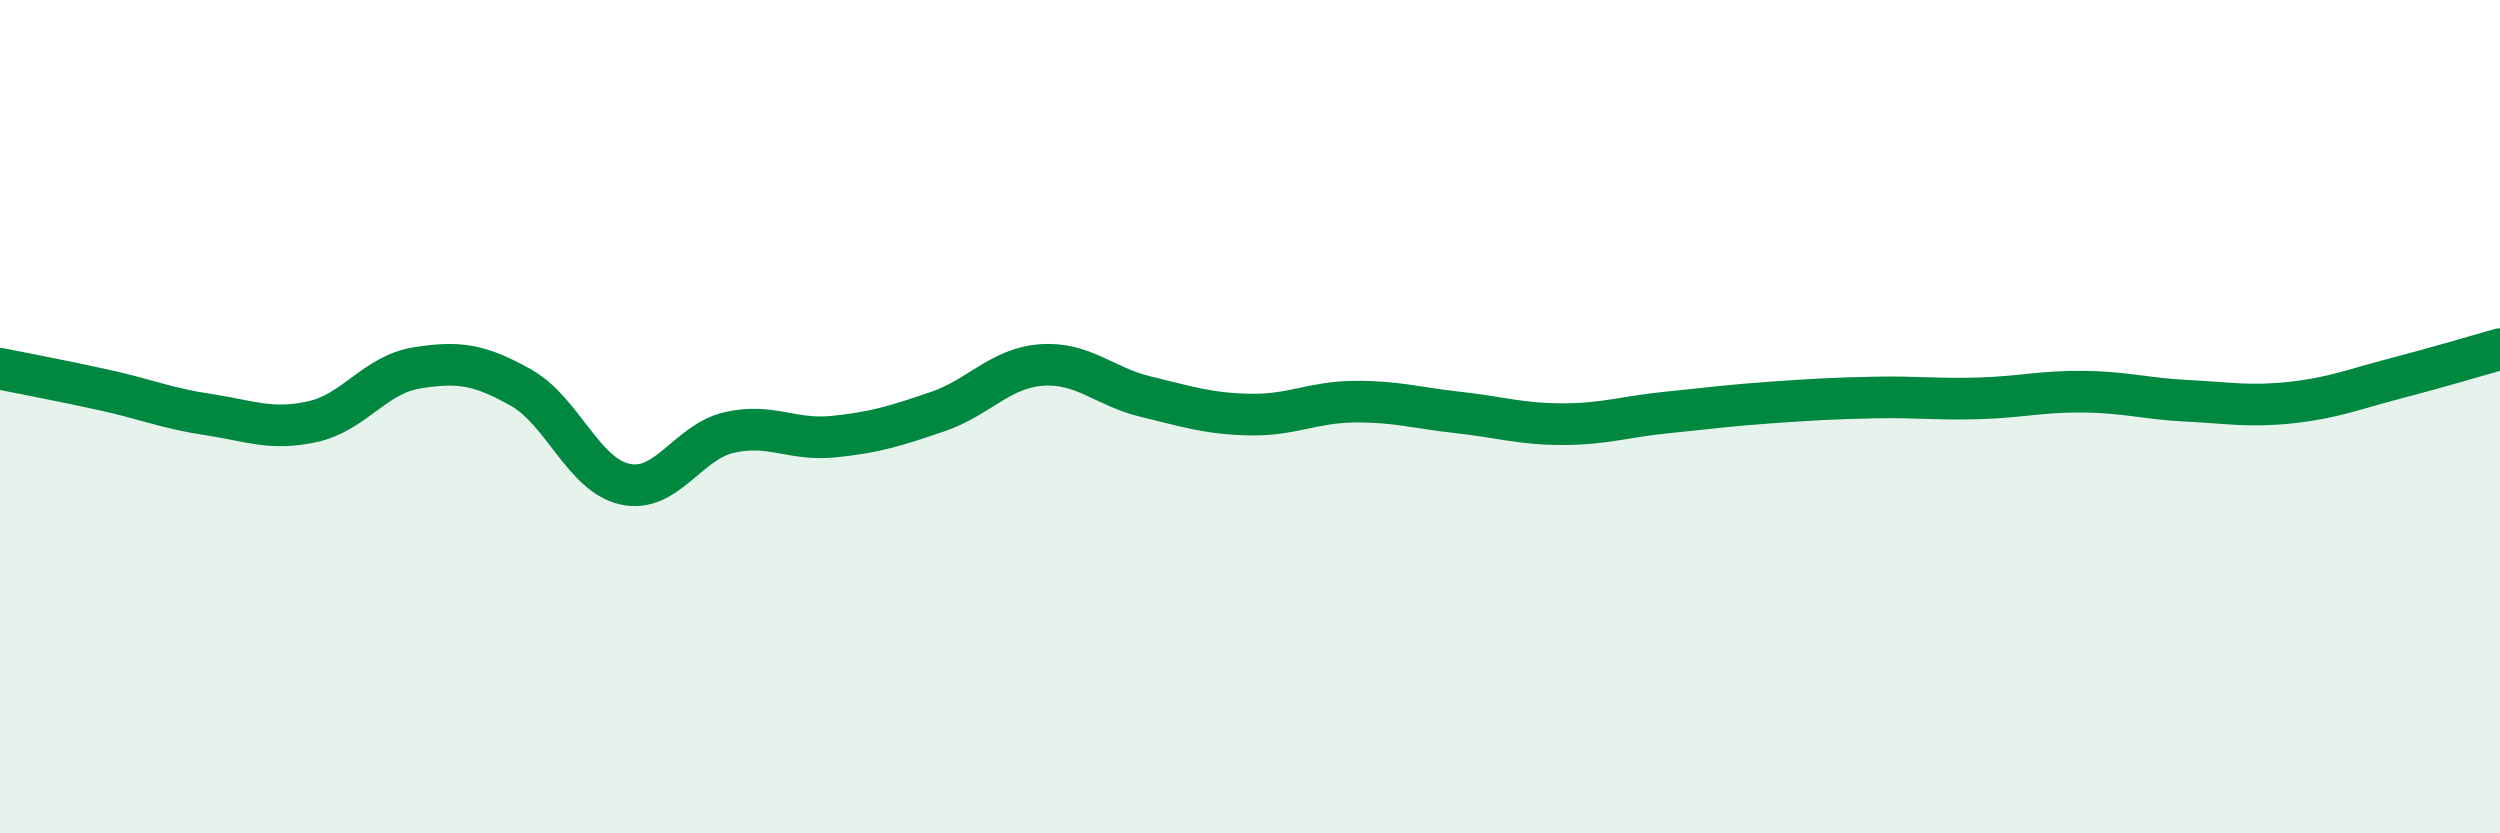 
    <svg width="60" height="20" viewBox="0 0 60 20" xmlns="http://www.w3.org/2000/svg">
      <path
        d="M 0,8.85 C 0.5,8.95 1.5,9.14 2.5,9.36 C 3.5,9.58 4,9.8 5,9.95 C 6,10.1 6.5,10.34 7.5,10.12 C 8.5,9.9 9,8.99 10,8.83 C 11,8.67 11.5,8.74 12.5,9.3 C 13.5,9.86 14,11.4 15,11.62 C 16,11.84 16.5,10.61 17.5,10.38 C 18.5,10.15 19,10.58 20,10.48 C 21,10.38 21.5,10.22 22.5,9.88 C 23.5,9.54 24,8.83 25,8.76 C 26,8.69 26.5,9.28 27.5,9.52 C 28.5,9.76 29,9.93 30,9.95 C 31,9.97 31.5,9.65 32.5,9.64 C 33.5,9.63 34,9.79 35,9.9 C 36,10.01 36.5,10.18 37.5,10.18 C 38.5,10.18 39,10 40,9.9 C 41,9.8 41.5,9.73 42.5,9.66 C 43.5,9.59 44,9.56 45,9.54 C 46,9.52 46.5,9.59 47.5,9.56 C 48.5,9.53 49,9.39 50,9.4 C 51,9.41 51.5,9.57 52.5,9.62 C 53.5,9.67 54,9.77 55,9.66 C 56,9.55 56.5,9.34 57.5,9.08 C 58.5,8.82 59.5,8.52 60,8.38L60 20L0 20Z"
        fill="#008740"
        opacity="0.1"
        stroke-linecap="round"
        stroke-linejoin="round"
      />
      <path
        d="M 0,8.85 C 0.5,8.95 1.5,9.14 2.5,9.36 C 3.5,9.58 4,9.8 5,9.95 C 6,10.1 6.5,10.34 7.5,10.12 C 8.5,9.9 9,8.99 10,8.83 C 11,8.67 11.5,8.74 12.5,9.3 C 13.5,9.86 14,11.4 15,11.62 C 16,11.84 16.5,10.61 17.5,10.38 C 18.5,10.15 19,10.58 20,10.48 C 21,10.38 21.5,10.22 22.5,9.88 C 23.5,9.54 24,8.83 25,8.76 C 26,8.69 26.5,9.28 27.5,9.52 C 28.5,9.76 29,9.93 30,9.95 C 31,9.97 31.5,9.65 32.5,9.64 C 33.5,9.63 34,9.79 35,9.9 C 36,10.01 36.5,10.18 37.5,10.18 C 38.5,10.18 39,10 40,9.9 C 41,9.8 41.5,9.73 42.5,9.66 C 43.5,9.59 44,9.56 45,9.54 C 46,9.52 46.5,9.59 47.5,9.56 C 48.5,9.53 49,9.39 50,9.4 C 51,9.41 51.5,9.57 52.5,9.62 C 53.5,9.67 54,9.77 55,9.66 C 56,9.55 56.5,9.34 57.5,9.08 C 58.5,8.82 59.5,8.52 60,8.38"
        stroke="#008740"
        stroke-width="1"
        fill="none"
        stroke-linecap="round"
        stroke-linejoin="round"
      />
    </svg>
  